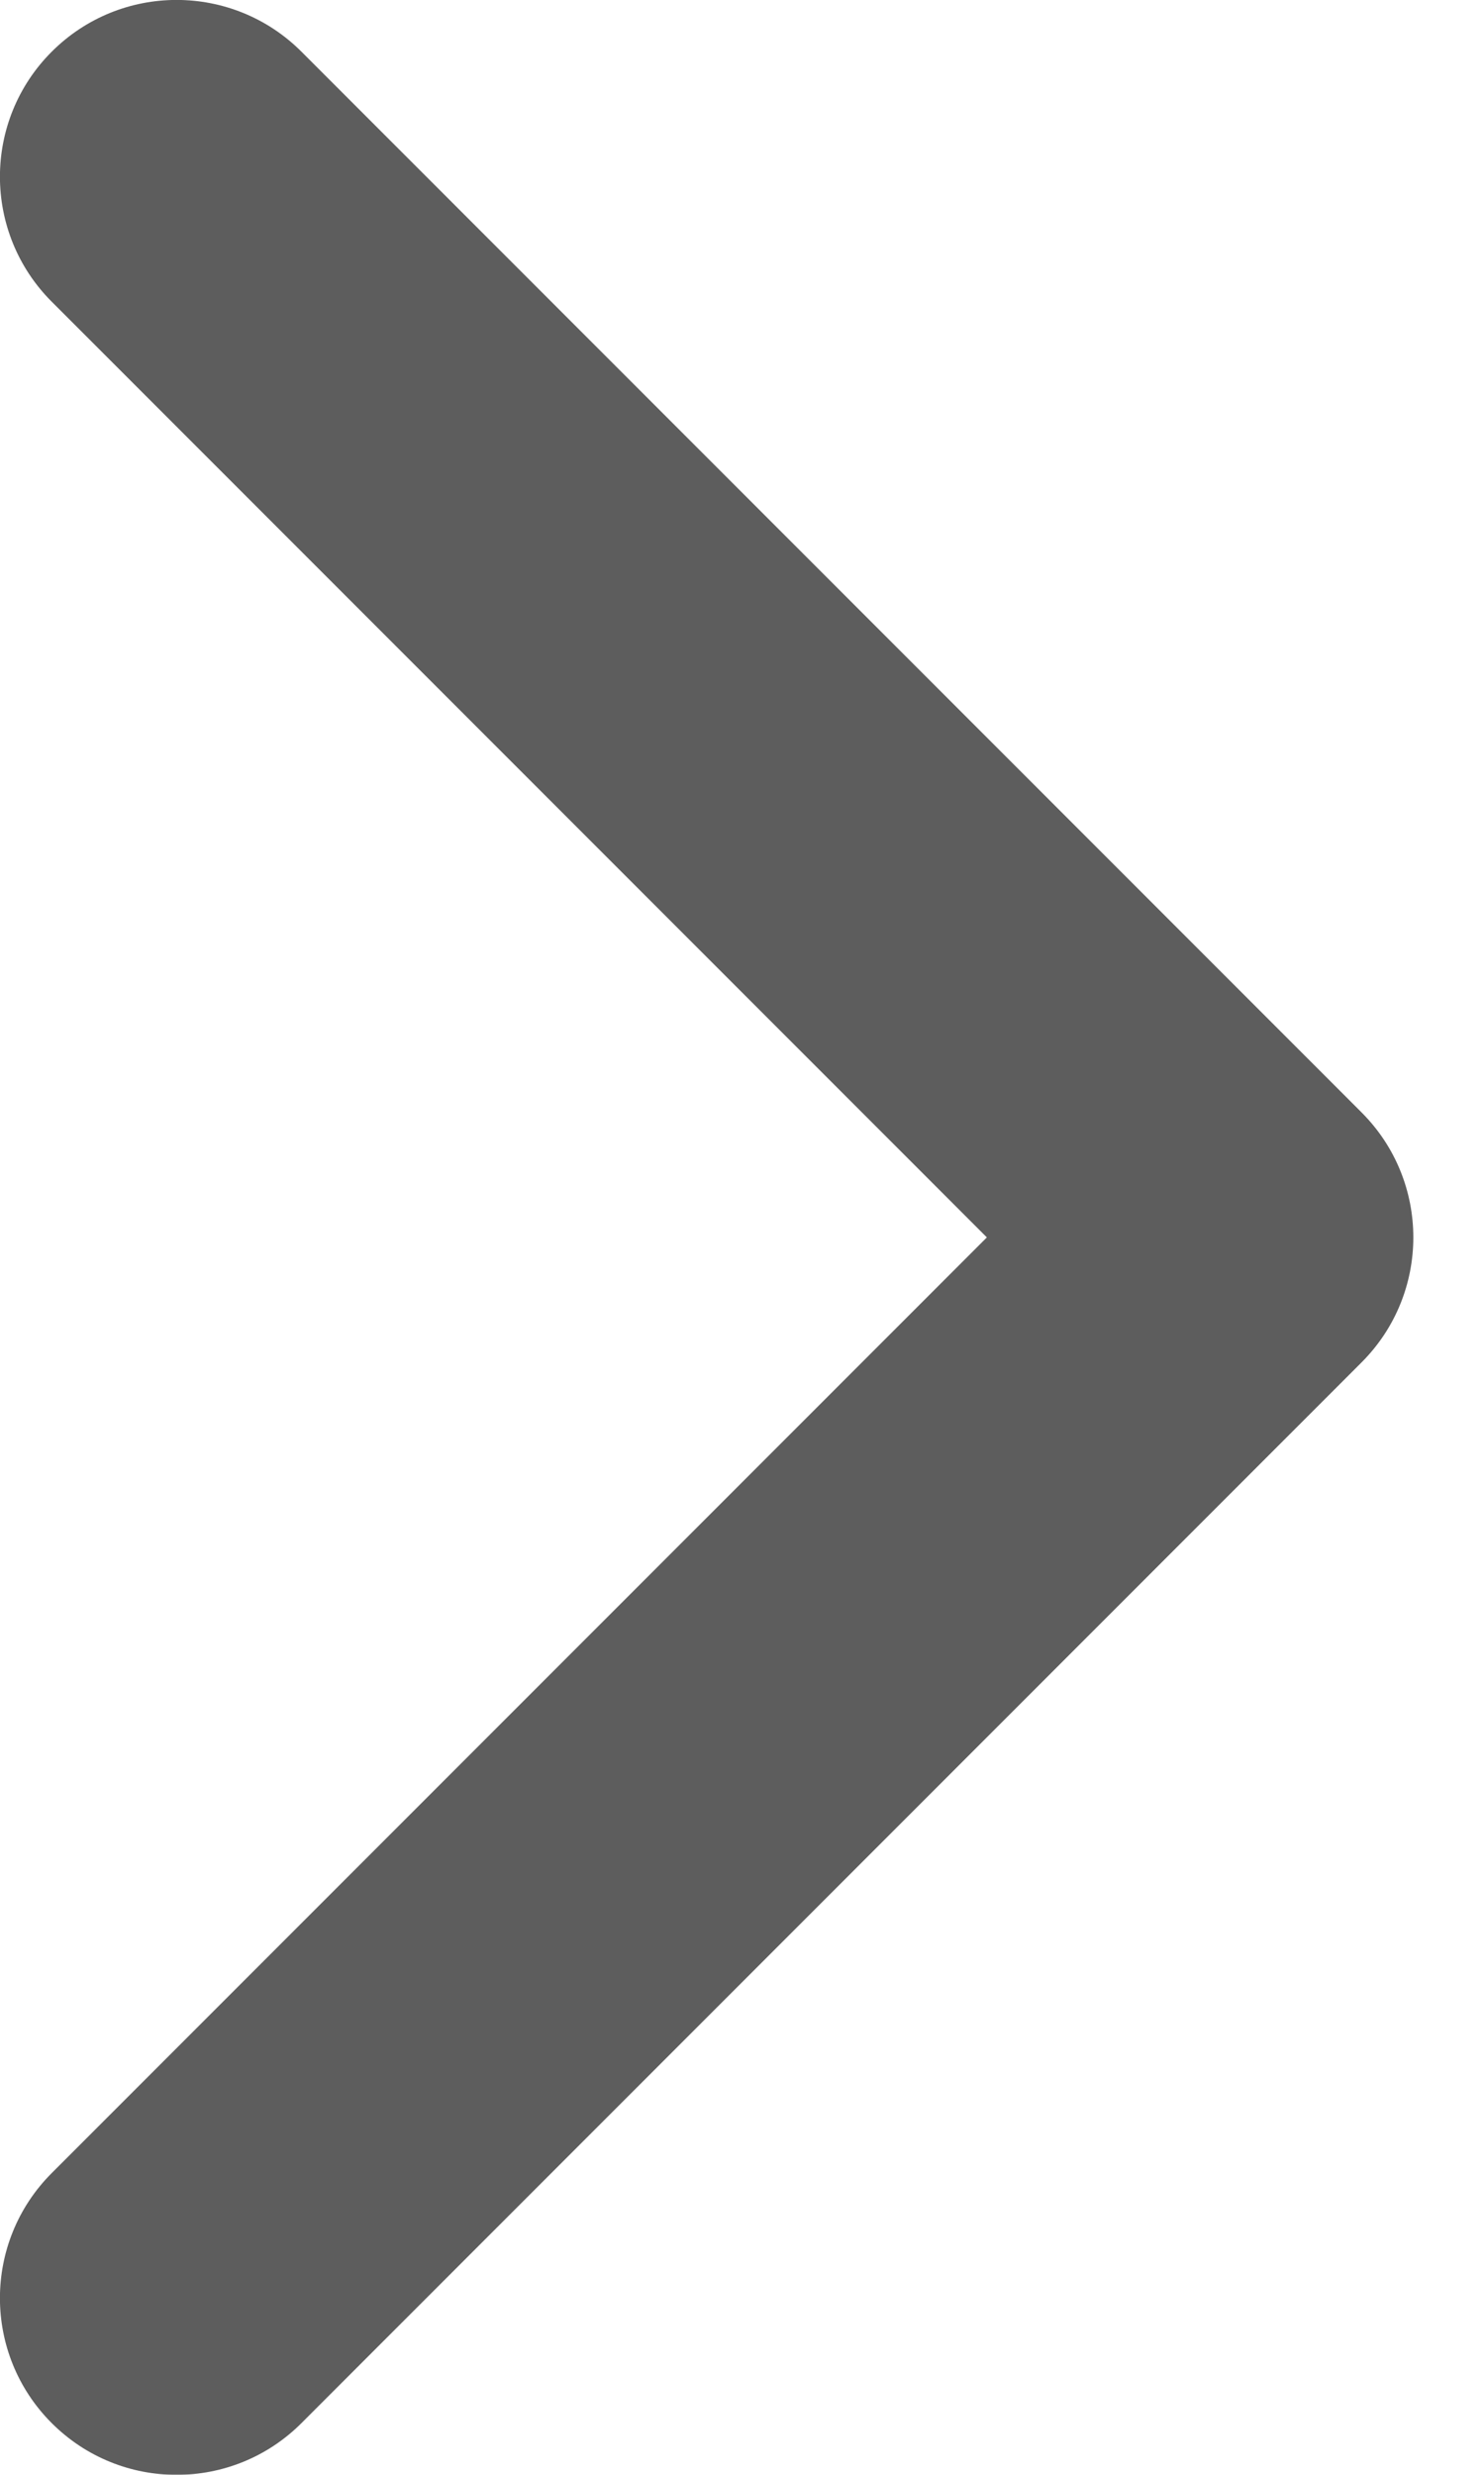 <?xml version="1.0" encoding="UTF-8"?>
<svg width="6px" height="10px" viewBox="0 0 6 10" version="1.1" xmlns="http://www.w3.org/2000/svg" xmlns:xlink="http://www.w3.org/1999/xlink">
    <!-- Generator: Sketch 53.2 (72643) - https://sketchapp.com -->
    <title>Shape</title>
    <desc>Created with Sketch.</desc>
    <g id="Full-Website-UX" stroke="none" stroke-width="1" fill="none" fill-rule="evenodd" opacity="0.9">
        <g id="Learn" transform="translate(-943, -843)" fill="#4B4B4B" fill-rule="nonzero">
            <g id="Page-Stack" transform="translate(0, 246)">
                <g id="Copy" transform="translate(0, 202)">
                    <g id="Articles" transform="translate(100, 0)">
                        <g id="Janina-Puchsbaum" transform="translate(700, 96)">
                            <path d="M146.99,304 L143.209,307.781 C142.93,308.06 142.93,308.512 143.209,308.791 C143.488,309.07 143.94,309.07 144.219,308.791 L148.505,304.505 C148.784,304.226 148.784,303.774 148.505,303.495 L144.219,299.209 C143.94,298.93 143.488,298.93 143.209,299.209 C142.93,299.488 142.93,299.94 143.209,300.219 L146.99,304 Z" id="Shape"></path>
                        </g>
                    </g>
                </g>
            </g>
        </g>
    </g>
</svg>